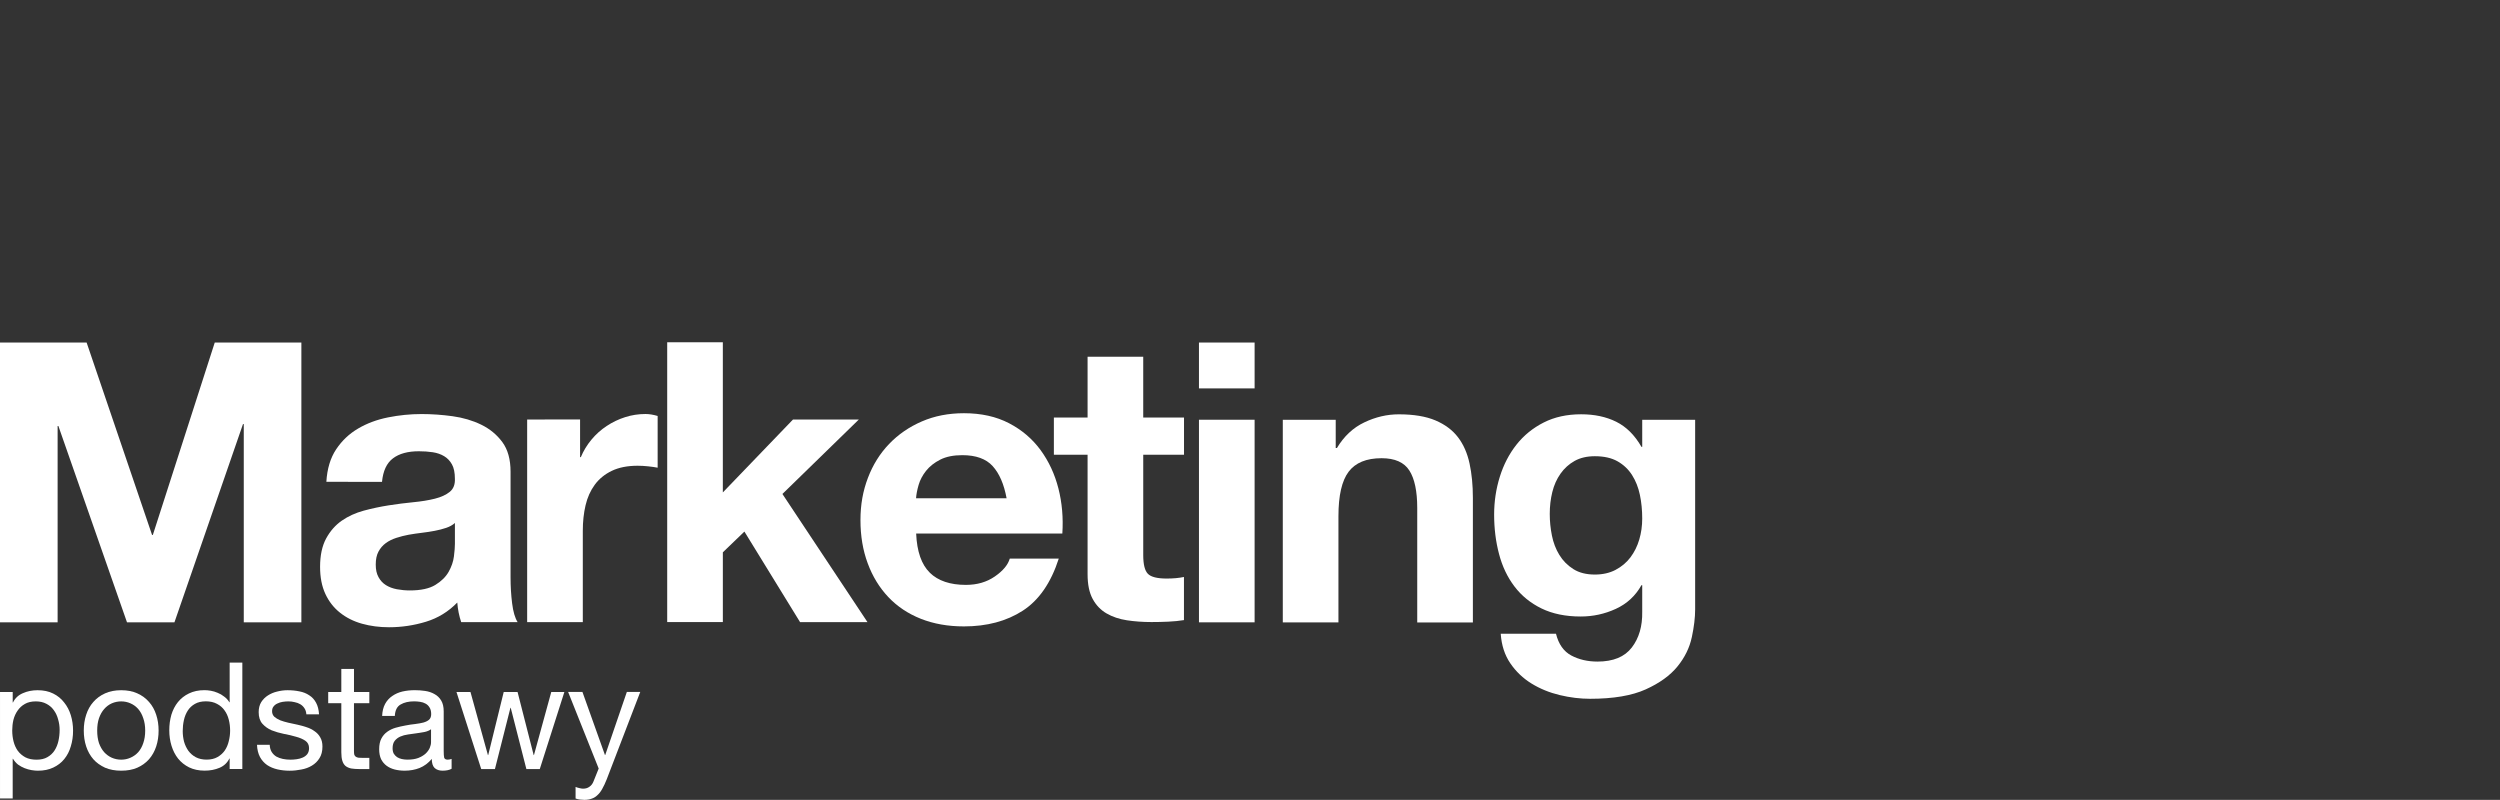 <?xml version="1.0" encoding="UTF-8" standalone="no"?>
<!-- Created with Inkscape (http://www.inkscape.org/) -->

<svg
   width="227.413mm"
   height="72.76mm"
   viewBox="0 0 227.413 72.76"
   version="1.1"
   id="svg14251"
   inkscape:version="1.3.2 (1:1.3.2+202311252150+091e20ef0f)"
   sodipodi:docname="marketing_title_card_2.svg"
   xmlns:inkscape="http://www.inkscape.org/namespaces/inkscape"
   xmlns:sodipodi="http://sodipodi.sourceforge.net/DTD/sodipodi-0.dtd"
   xmlns="http://www.w3.org/2000/svg"
   xmlns:svg="http://www.w3.org/2000/svg">
  <rect x="0" y="0" width="227.413" height="72.76" fill="#333333" stroke="none"/>
  <sodipodi:namedview
     id="namedview1"
     pagecolor="#ffffff"
     bordercolor="#000000"
     borderopacity="0.25"
     inkscape:showpageshadow="2"
     inkscape:pageopacity="0.0"
     inkscape:pagecheckerboard="0"
     inkscape:deskcolor="#d1d1d1"
     inkscape:document-units="mm"
     inkscape:zoom="0.55961878"
     inkscape:cx="319.8606"
     inkscape:cy="-94.707328"
     inkscape:window-width="1850"
     inkscape:window-height="1016"
     inkscape:window-x="1990"
     inkscape:window-y="27"
     inkscape:window-maximized="1"
     inkscape:current-layer="layer1" />
  <defs
     id="defs14248">
    <clipPath
       id="clipPath860">
      <g
         id="g864">
        <path
           inkscape:connector-curvature="0"
           id="path862"
           style="fill:#5e6062;fill-opacity:1;fill-rule:nonzero;stroke:none;stroke-width:0.133"
           d="m -1304.674,23.416 h 815.999 V -1032.584 H -1304.674 V 23.416" />
      </g>
    </clipPath>
    <clipPath
       id="clipPath854">
      <g
         id="g858">
        <path
           inkscape:connector-curvature="0"
           id="path856"
           style="fill:#5e6062;fill-opacity:1;fill-rule:nonzero;stroke:none;stroke-width:0.133"
           d="m -1304.674,23.416 h 815.999 V -1032.584 H -1304.674 V 23.416" />
      </g>
    </clipPath>
    <clipPath
       id="clipPath972">
      <g
         id="g978">
        <g
           id="g976"
           transform="translate(-162.268,1070.912)">
          <path
             inkscape:connector-curvature="0"
             id="path974"
             style="fill:#5e6062;fill-opacity:1;fill-rule:nonzero;stroke:none;stroke-width:0.133"
             d="m -1304.674,23.416 h 815.999 V -1032.584 H -1304.674 V 23.416" />
        </g>
      </g>
    </clipPath>
    <clipPath
       id="clipPath964">
      <g
         id="g970">
        <g
           id="g968"
           transform="translate(-162.268,1070.912)">
          <path
             inkscape:connector-curvature="0"
             id="path966"
             style="fill:#5e6062;fill-opacity:1;fill-rule:nonzero;stroke:none;stroke-width:0.133"
             d="m -1304.674,23.416 h 815.999 V -1032.584 H -1304.674 V 23.416" />
        </g>
      </g>
    </clipPath>
    <clipPath
       id="clipPath956">
      <g
         id="g962">
        <g
           id="g960"
           transform="translate(-162.268,1070.912)">
          <path
             inkscape:connector-curvature="0"
             id="path958"
             style="fill:#5e6062;fill-opacity:1;fill-rule:nonzero;stroke:none;stroke-width:0.133"
             d="m -1304.674,23.416 h 815.999 V -1032.584 H -1304.674 V 23.416" />
        </g>
      </g>
    </clipPath>
    <clipPath
       id="clipPath948">
      <g
         id="g954">
        <g
           id="g952"
           transform="translate(-162.268,1070.912)">
          <path
             inkscape:connector-curvature="0"
             id="path950"
             style="fill:#5e6062;fill-opacity:1;fill-rule:nonzero;stroke:none;stroke-width:0.133"
             d="m -1304.674,23.416 h 815.999 V -1032.584 H -1304.674 V 23.416" />
        </g>
      </g>
    </clipPath>
    <clipPath
       id="clipPath940">
      <g
         id="g946">
        <g
           id="g944"
           transform="translate(-162.268,1070.912)">
          <path
             inkscape:connector-curvature="0"
             id="path942"
             style="fill:#5e6062;fill-opacity:1;fill-rule:nonzero;stroke:none;stroke-width:0.133"
             d="m -1304.674,23.416 h 815.999 V -1032.584 H -1304.674 V 23.416" />
        </g>
      </g>
    </clipPath>
    <clipPath
       id="clipPath836">
      <g
         id="g840">
        <path
           inkscape:connector-curvature="0"
           id="path838"
           style="fill:#5e6062;fill-opacity:1;fill-rule:nonzero;stroke:none;stroke-width:0.133"
           d="m -1304.674,23.416 h 815.999 V -1032.584 H -1304.674 V 23.416" />
      </g>
    </clipPath>
    <clipPath
       id="clipPath830">
      <g
         id="g834">
        <path
           inkscape:connector-curvature="0"
           id="path832"
           style="fill:#5e6062;fill-opacity:1;fill-rule:nonzero;stroke:none;stroke-width:0.133"
           d="m -1304.674,23.416 h 815.999 V -1032.584 H -1304.674 V 23.416" />
      </g>
    </clipPath>
    <clipPath
       id="clipPath824">
      <g
         id="g828">
        <path
           inkscape:connector-curvature="0"
           id="path826"
           style="fill:#5e6062;fill-opacity:1;fill-rule:nonzero;stroke:none;stroke-width:0.133"
           d="m -1304.674,23.416 h 815.999 V -1032.584 H -1304.674 V 23.416" />
      </g>
    </clipPath>
    <clipPath
       id="clipPath818">
      <g
         id="g822">
        <path
           inkscape:connector-curvature="0"
           id="path820"
           style="fill:#5e6062;fill-opacity:1;fill-rule:nonzero;stroke:none;stroke-width:0.133"
           d="m -1304.674,23.416 h 815.999 V -1032.584 H -1304.674 V 23.416" />
      </g>
    </clipPath>
    <clipPath
       id="clipPath812">
      <g
         id="g816">
        <path
           inkscape:connector-curvature="0"
           id="path814"
           style="fill:#5e6062;fill-opacity:1;fill-rule:nonzero;stroke:none;stroke-width:0.133"
           d="m -1304.674,23.416 h 815.999 V -1032.584 H -1304.674 V 23.416" />
      </g>
    </clipPath>
  </defs>
  <g
     inkscape:label="Layer 1"
     inkscape:groupmode="layer"
     id="layer1">
    <g
       transform="translate(-3.969,-87.991)"
       id="g19">
      <g
         fill="#ffffff"
         id="g18">
        <g
           transform="translate(-255.27,-236.6)"
           stroke-width="1.13"
           aria-label="podstawy"
           id="g8">
          <path
             d="m 259.24,387.54 v 9.681 h 1.153 v -3.607 h 0.027 q 0.19,0.312 0.461,0.529 0.285,0.203 0.597,0.325 0.312,0.122 0.624,0.176 0.325,0.054 0.583,0.054 0.8,0 1.397,-0.285 0.61,-0.285 1.003,-0.773 0.407,-0.502 0.597,-1.166 0.203,-0.664 0.203,-1.41 0,-0.746 -0.203,-1.41 -0.203,-0.664 -0.61,-1.166 -0.393,-0.515 -1.003,-0.814 -0.597,-0.298 -1.41,-0.298 -0.732,0 -1.342,0.271 -0.61,0.258 -0.895,0.841 h -0.027 v -0.949 z m 5.423,3.444 q 0,0.515 -0.108,1.003 -0.108,0.488 -0.353,0.868 -0.244,0.38 -0.651,0.61 -0.393,0.231 -0.99,0.231 -0.597,0 -1.017,-0.217 -0.42,-0.231 -0.692,-0.597 -0.258,-0.366 -0.38,-0.841 -0.122,-0.488 -0.122,-1.003 0,-0.488 0.108,-0.963 0.122,-0.475 0.38,-0.841 0.258,-0.38 0.664,-0.61 0.407,-0.231 0.99,-0.231 0.556,0 0.963,0.217 0.42,0.217 0.678,0.583 0.271,0.366 0.393,0.841 0.136,0.461 0.136,0.949 z"
             id="path1" />
          <path
             d="m 268.08,391.05 q 0,-0.637 0.163,-1.125 0.176,-0.502 0.475,-0.841 0.298,-0.339 0.692,-0.515 0.407,-0.176 0.854,-0.176 0.447,0 0.841,0.176 0.407,0.176 0.705,0.515 0.298,0.339 0.461,0.841 0.176,0.488 0.176,1.125 0,0.637 -0.176,1.139 -0.163,0.488 -0.461,0.827 -0.298,0.325 -0.705,0.502 -0.393,0.176 -0.841,0.176 -0.447,0 -0.854,-0.176 -0.393,-0.176 -0.692,-0.502 -0.298,-0.339 -0.475,-0.827 -0.163,-0.502 -0.163,-1.139 z m -1.22,0 q 0,0.773 0.217,1.437 0.217,0.664 0.651,1.166 0.434,0.488 1.071,0.773 0.637,0.271 1.464,0.271 0.841,0 1.464,-0.271 0.637,-0.285 1.071,-0.773 0.434,-0.502 0.651,-1.166 0.217,-0.664 0.217,-1.437 0,-0.773 -0.217,-1.437 -0.217,-0.678 -0.651,-1.166 -0.434,-0.502 -1.071,-0.786 -0.624,-0.285 -1.464,-0.285 -0.827,0 -1.464,0.285 -0.637,0.285 -1.071,0.786 -0.434,0.488 -0.651,1.166 -0.217,0.664 -0.217,1.437 z"
             id="path2" />
          <path
             d="m 275.86,391.1 q 0,-0.515 0.108,-1.003 0.108,-0.488 0.353,-0.868 0.244,-0.38 0.651,-0.61 0.407,-0.231 0.99,-0.231 0.597,0 1.017,0.231 0.42,0.217 0.678,0.583 0.271,0.366 0.393,0.854 0.122,0.475 0.122,0.99 0,0.488 -0.122,0.963 -0.108,0.475 -0.366,0.854 -0.258,0.366 -0.664,0.597 -0.407,0.231 -0.99,0.231 -0.556,0 -0.976,-0.217 -0.407,-0.217 -0.678,-0.583 -0.258,-0.366 -0.393,-0.827 -0.122,-0.475 -0.122,-0.963 z m 5.423,3.444 v -9.681 h -1.153 v 3.607 h -0.027 q -0.19,-0.312 -0.475,-0.515 -0.271,-0.217 -0.583,-0.339 -0.312,-0.136 -0.624,-0.19 -0.312,-0.054 -0.583,-0.054 -0.8,0 -1.41,0.298 -0.597,0.285 -1.003,0.786 -0.393,0.488 -0.597,1.153 -0.19,0.664 -0.19,1.41 0,0.746 0.203,1.41 0.203,0.664 0.597,1.166 0.407,0.502 1.003,0.8 0.61,0.298 1.424,0.298 0.732,0 1.342,-0.258 0.61,-0.258 0.895,-0.841 h 0.027 v 0.949 z"
             id="path3" />
          <path
             d="m 283.77,392.34 h -1.153 q 0.027,0.651 0.271,1.112 0.244,0.447 0.651,0.732 0.407,0.271 0.936,0.393 0.529,0.122 1.112,0.122 0.529,0 1.058,-0.108 0.542,-0.095 0.963,-0.353 0.434,-0.258 0.692,-0.678 0.271,-0.42 0.271,-1.058 0,-0.502 -0.203,-0.841 -0.19,-0.339 -0.515,-0.556 -0.312,-0.231 -0.732,-0.366 -0.407,-0.136 -0.841,-0.231 -0.407,-0.095 -0.814,-0.176 -0.407,-0.095 -0.732,-0.217 -0.325,-0.136 -0.542,-0.325 -0.203,-0.203 -0.203,-0.502 0,-0.271 0.136,-0.434 0.136,-0.176 0.353,-0.271 0.217,-0.108 0.475,-0.149 0.271,-0.041 0.529,-0.041 0.285,0 0.556,0.068 0.285,0.054 0.515,0.19 0.23,0.136 0.38,0.366 0.149,0.217 0.176,0.556 h 1.153 q -0.041,-0.637 -0.271,-1.058 -0.231,-0.434 -0.624,-0.678 -0.38,-0.258 -0.881,-0.353 -0.502,-0.108 -1.098,-0.108 -0.461,0 -0.936,0.122 -0.461,0.108 -0.841,0.353 -0.366,0.231 -0.61,0.61 -0.231,0.38 -0.231,0.908 0,0.678 0.339,1.058 0.339,0.38 0.841,0.597 0.515,0.203 1.112,0.325 0.597,0.108 1.098,0.258 0.515,0.136 0.854,0.366 0.339,0.231 0.339,0.678 0,0.325 -0.163,0.542 -0.163,0.203 -0.42,0.312 -0.244,0.108 -0.542,0.149 -0.298,0.041 -0.569,0.041 -0.353,0 -0.691,-0.068 -0.325,-0.068 -0.597,-0.217 -0.258,-0.163 -0.42,-0.42 -0.163,-0.271 -0.176,-0.651 z"
             id="path4" />
          <path
             d="m 291.44,387.54 v -2.102 h -1.153 v 2.102 h -1.193 v 1.017 h 1.193 v 4.461 q 0,0.488 0.095,0.786 0.095,0.298 0.285,0.461 0.203,0.163 0.515,0.231 0.325,0.054 0.773,0.054 h 0.881 v -1.017 h -0.529 q -0.271,0 -0.447,-0.014 -0.163,-0.027 -0.258,-0.095 -0.095,-0.068 -0.136,-0.19 -0.027,-0.122 -0.027,-0.325 v -4.352 h 1.397 v -1.017 z"
             id="path5" />
          <path
             d="m 300.32,394.52 q -0.298,0.176 -0.827,0.176 -0.447,0 -0.719,-0.244 -0.258,-0.258 -0.258,-0.827 -0.475,0.569 -1.112,0.827 -0.624,0.244 -1.356,0.244 -0.475,0 -0.908,-0.108 -0.42,-0.108 -0.732,-0.339 -0.312,-0.231 -0.502,-0.597 -0.176,-0.38 -0.176,-0.908 0,-0.597 0.203,-0.976 0.203,-0.38 0.529,-0.61 0.339,-0.244 0.759,-0.366 0.434,-0.122 0.881,-0.203 0.475,-0.095 0.895,-0.136 0.434,-0.054 0.759,-0.136 0.325,-0.095 0.515,-0.258 0.19,-0.176 0.19,-0.502 0,-0.38 -0.149,-0.61 -0.136,-0.231 -0.366,-0.353 -0.217,-0.122 -0.502,-0.163 -0.271,-0.041 -0.542,-0.041 -0.732,0 -1.22,0.285 -0.488,0.271 -0.529,1.044 h -1.153 q 0.027,-0.651 0.271,-1.098 0.244,-0.447 0.651,-0.719 0.407,-0.285 0.922,-0.407 0.529,-0.122 1.125,-0.122 0.475,0 0.936,0.068 0.475,0.068 0.854,0.285 0.38,0.203 0.61,0.583 0.231,0.38 0.231,0.99 v 3.607 q 0,0.407 0.041,0.597 0.054,0.19 0.325,0.19 0.149,0 0.353,-0.068 z m -1.871,-3.593 q -0.217,0.163 -0.569,0.244 -0.353,0.068 -0.746,0.122 -0.38,0.041 -0.773,0.108 -0.393,0.054 -0.705,0.19 -0.312,0.136 -0.515,0.393 -0.19,0.244 -0.19,0.678 0,0.285 0.108,0.488 0.122,0.19 0.298,0.312 0.19,0.122 0.434,0.176 0.244,0.054 0.515,0.054 0.569,0 0.976,-0.149 0.407,-0.163 0.664,-0.393 0.258,-0.244 0.38,-0.515 0.122,-0.285 0.122,-0.529 z"
             id="path6" />
          <path
             d="m 308.34,394.55 2.237,-7.01 h -1.193 l -1.573,5.735 h -0.027 l -1.464,-5.735 h -1.261 l -1.41,5.735 h -0.027 l -1.586,-5.735 h -1.274 l 2.251,7.01 h 1.247 l 1.41,-5.573 h 0.027 l 1.424,5.573 z"
             id="path7" />
          <path
             d="m 314.43,395.48 q -0.203,0.515 -0.407,0.868 -0.19,0.353 -0.434,0.569 -0.231,0.231 -0.529,0.325 -0.285,0.108 -0.664,0.108 -0.203,0 -0.407,-0.027 -0.203,-0.027 -0.393,-0.095 v -1.058 q 0.149,0.068 0.339,0.108 0.203,0.054 0.339,0.054 0.353,0 0.583,-0.176 0.244,-0.163 0.366,-0.475 l 0.475,-1.18 -2.78,-6.969 h 1.302 l 2.047,5.735 h 0.027 l 1.966,-5.735 h 1.22 z"
             id="path8" />
        </g>
        <g
           transform="translate(-9.617,-448.97)"
           stroke-width="0.235"
           id="g17">
          <path
             class="cls-3"
             d="m 21.465,568.12 5.954,17.504 h 0.07 l 5.632,-17.504 h 7.88 v 25.454 h -5.24 v -18.039 h -0.07 l -6.237,18.039 h -4.314 l -6.242,-17.861 h -0.07 v 17.861 H 13.586 V 568.12 Z"
             id="path9" />
          <path
             class="cls-3"
             d="m 43.274,580.79 c 0.07,-1.187 0.368,-2.175 0.891,-2.958 0.523,-0.783 1.187,-1.415 1.996,-1.888 0.807,-0.476 1.717,-0.814 2.728,-1.016 1.009,-0.202 2.027,-0.303 3.047,-0.303 0.927,0 1.865,0.066 2.817,0.197 0.95,0.131 1.818,0.387 2.602,0.767 0.784,0.38 1.426,0.91 1.926,1.586 0.5,0.678 0.748,1.574 0.748,2.691 v 9.59 c 0,0.833 0.047,1.628 0.143,2.388 0.094,0.76 0.26,1.332 0.5,1.71 h -5.133 c -0.096,-0.286 -0.174,-0.577 -0.232,-0.873 -0.059,-0.298 -0.101,-0.601 -0.124,-0.91 -0.809,0.833 -1.759,1.415 -2.853,1.748 -1.093,0.333 -2.21,0.5 -3.352,0.5 -0.88,0 -1.698,-0.108 -2.461,-0.321 -0.76,-0.213 -1.426,-0.547 -1.996,-0.999 -0.57,-0.45 -1.016,-1.02 -1.337,-1.71 -0.321,-0.69 -0.481,-1.508 -0.481,-2.461 0,-1.046 0.183,-1.907 0.551,-2.585 0.368,-0.678 0.845,-1.218 1.426,-1.621 0.582,-0.403 1.248,-0.706 1.996,-0.91 0.748,-0.202 1.504,-0.361 2.264,-0.481 0.76,-0.12 1.508,-0.213 2.245,-0.286 0.737,-0.07 1.391,-0.178 1.961,-0.321 0.57,-0.143 1.02,-0.35 1.356,-0.624 0.333,-0.272 0.488,-0.671 0.464,-1.194 0,-0.547 -0.089,-0.981 -0.267,-1.302 -0.178,-0.321 -0.415,-0.57 -0.713,-0.748 -0.298,-0.178 -0.643,-0.298 -1.034,-0.357 -0.392,-0.059 -0.814,-0.089 -1.264,-0.089 -0.999,0 -1.783,0.213 -2.353,0.643 -0.57,0.427 -0.903,1.14 -0.999,2.139 z m 11.694,3.744 c -0.213,0.19 -0.481,0.338 -0.802,0.446 -0.321,0.108 -0.666,0.197 -1.034,0.267 -0.368,0.07 -0.755,0.131 -1.159,0.178 -0.403,0.047 -0.809,0.108 -1.213,0.178 -0.38,0.07 -0.755,0.167 -1.124,0.286 -0.368,0.12 -0.69,0.279 -0.962,0.481 -0.274,0.202 -0.493,0.457 -0.659,0.767 -0.167,0.31 -0.249,0.701 -0.249,1.178 0,0.476 0.082,0.833 0.249,1.14 0.167,0.31 0.392,0.554 0.678,0.732 0.286,0.178 0.617,0.303 0.999,0.375 0.38,0.07 0.772,0.108 1.175,0.108 0.999,0 1.771,-0.167 2.318,-0.5 0.547,-0.333 0.95,-0.732 1.213,-1.194 0.26,-0.464 0.422,-0.931 0.481,-1.407 0.059,-0.474 0.089,-0.856 0.089,-1.14 v -1.888 z"
             id="path10" />
          <path
             class="cls-3"
             d="m 66.353,575.12 v 3.423 h 0.07 c 0.237,-0.57 0.558,-1.1 0.962,-1.586 0.403,-0.488 0.868,-0.903 1.391,-1.248 0.523,-0.345 1.081,-0.612 1.675,-0.802 0.593,-0.19 1.213,-0.286 1.853,-0.286 0.333,0 0.701,0.059 1.105,0.178 v 4.706 c -0.237,-0.047 -0.523,-0.089 -0.856,-0.124 -0.333,-0.035 -0.654,-0.054 -0.962,-0.054 -0.927,0 -1.71,0.155 -2.353,0.464 -0.643,0.31 -1.159,0.732 -1.551,1.267 -0.392,0.535 -0.671,1.159 -0.837,1.872 -0.167,0.713 -0.249,1.485 -0.249,2.318 v 8.306 h -5.062 v -18.433 z"
             id="path11" />
          <path
             class="cls-3"
             d="m 79.339,568.1 v 13.655 l 6.381,-6.632 h 5.989 l -6.951,6.772 7.737,11.656 h -6.132 l -5.062,-8.236 -1.961,1.888 v 6.345 h -5.062 v -25.454 h 5.062 z"
             id="path12" />
          <path
             class="cls-3"
             d="m 98.166,589.06 c 0.76,0.737 1.853,1.105 3.279,1.105 1.023,0 1.9,-0.256 2.639,-0.767 0.737,-0.511 1.189,-1.051 1.356,-1.623 h 4.457 c -0.713,2.21 -1.806,3.791 -3.279,4.741 -1.473,0.95 -3.256,1.426 -5.348,1.426 -1.45,0 -2.756,-0.232 -3.922,-0.694 -1.166,-0.464 -2.151,-1.124 -2.958,-1.978 -0.809,-0.856 -1.433,-1.877 -1.872,-3.066 -0.441,-1.187 -0.659,-2.496 -0.659,-3.922 0,-1.426 0.225,-2.66 0.678,-3.849 0.45,-1.187 1.093,-2.217 1.926,-3.085 0.833,-0.868 1.823,-1.551 2.977,-2.05 1.152,-0.5 2.43,-0.748 3.833,-0.748 1.569,0 2.935,0.303 4.101,0.91 1.163,0.605 2.121,1.422 2.869,2.442 0.748,1.023 1.29,2.186 1.623,3.493 0.333,1.307 0.45,2.674 0.357,4.1 h -13.298 c 0.07,1.64 0.488,2.829 1.248,3.566 z m 5.721,-9.698 c -0.605,-0.666 -1.527,-0.997 -2.763,-0.997 -0.809,0 -1.48,0.136 -2.015,0.41 -0.535,0.274 -0.962,0.612 -1.283,1.016 -0.321,0.403 -0.547,0.833 -0.678,1.283 -0.131,0.453 -0.209,0.856 -0.232,1.213 h 8.236 c -0.237,-1.283 -0.659,-2.257 -1.264,-2.923 z"
             id="path13" />
          <path
             class="cls-3"
             d="m 121.29,574.94 v 3.387 h -3.709 v 9.125 c 0,0.856 0.143,1.426 0.427,1.71 0.284,0.286 0.856,0.427 1.71,0.427 0.284,0 0.558,-0.012 0.819,-0.035 0.26,-0.024 0.511,-0.059 0.748,-0.108 v 3.922 c -0.427,0.07 -0.903,0.12 -1.426,0.143 -0.523,0.024 -1.034,0.035 -1.532,0.035 -0.783,0 -1.527,-0.054 -2.228,-0.16 -0.701,-0.108 -1.318,-0.314 -1.853,-0.624 -0.535,-0.31 -0.957,-0.748 -1.264,-1.318 -0.31,-0.57 -0.464,-1.318 -0.464,-2.245 v -10.873 h -3.066 v -3.387 h 3.066 v -5.527 h 5.062 v 5.527 h 3.709 z"
             id="path14" />
          <path
             class="cls-3"
             d="m 122.65,572.29 v -4.171 h 5.062 v 4.171 z m 5.062,2.853 v 18.431 H 122.65 v -18.431 z"
             id="path15" />
          <path
             class="cls-3"
             d="m 135.09,575.15 v 2.566 h 0.108 c 0.643,-1.07 1.473,-1.849 2.496,-2.334 1.02,-0.488 2.067,-0.732 3.136,-0.732 1.353,0 2.465,0.185 3.333,0.554 0.868,0.368 1.551,0.88 2.05,1.532 0.5,0.654 0.849,1.45 1.051,2.388 0.202,0.938 0.303,1.978 0.303,3.12 v 11.337 h -5.062 v -10.411 c 0,-1.52 -0.237,-2.655 -0.713,-3.404 -0.476,-0.748 -1.318,-1.124 -2.531,-1.124 -1.379,0 -2.376,0.411 -2.996,1.229 -0.619,0.821 -0.927,2.17 -0.927,4.046 v 9.66 h -5.062 v -18.431 h 4.814 z"
             id="path16" />
          <path
             class="cls-3"
             d="m 167.48,594.93 c -0.202,0.95 -0.636,1.837 -1.302,2.655 -0.666,0.821 -1.628,1.515 -2.888,2.085 -1.26,0.57 -2.946,0.856 -5.062,0.856 -0.903,0 -1.825,-0.113 -2.763,-0.338 -0.938,-0.225 -1.795,-0.577 -2.566,-1.051 -0.772,-0.476 -1.415,-1.088 -1.926,-1.837 -0.511,-0.748 -0.802,-1.647 -0.873,-2.691 h 5.027 c 0.237,0.95 0.701,1.609 1.391,1.978 0.69,0.368 1.485,0.554 2.388,0.554 1.426,0 2.465,-0.427 3.12,-1.283 0.654,-0.856 0.969,-1.938 0.945,-3.244 v -2.423 h -0.07 c -0.547,0.976 -1.325,1.694 -2.334,2.156 -1.011,0.464 -2.074,0.694 -3.19,0.694 -1.379,0 -2.566,-0.244 -3.566,-0.732 -0.997,-0.486 -1.818,-1.152 -2.458,-1.996 -0.643,-0.845 -1.112,-1.83 -1.407,-2.958 -0.298,-1.128 -0.446,-2.322 -0.446,-3.582 0,-1.189 0.171,-2.334 0.516,-3.441 0.345,-1.105 0.849,-2.078 1.515,-2.923 0.666,-0.845 1.492,-1.515 2.477,-2.015 0.985,-0.5 2.121,-0.748 3.404,-0.748 1.213,0 2.275,0.225 3.19,0.678 0.915,0.453 1.682,1.213 2.299,2.283 h 0.07 v -2.461 h 4.814 v 17.253 c 0,0.737 -0.101,1.581 -0.303,2.531 z m -6.934,-6.132 c 0.547,-0.286 0.999,-0.666 1.356,-1.14 0.357,-0.476 0.624,-1.016 0.802,-1.623 0.178,-0.605 0.267,-1.241 0.267,-1.907 0,-0.76 -0.07,-1.48 -0.213,-2.156 -0.143,-0.678 -0.38,-1.276 -0.713,-1.799 -0.333,-0.523 -0.772,-0.938 -1.318,-1.248 -0.547,-0.31 -1.236,-0.464 -2.067,-0.464 -0.713,0 -1.325,0.143 -1.837,0.427 -0.511,0.286 -0.938,0.671 -1.283,1.159 -0.345,0.488 -0.593,1.046 -0.748,1.675 -0.155,0.631 -0.232,1.29 -0.232,1.978 0,0.687 0.066,1.325 0.197,1.978 0.131,0.654 0.357,1.243 0.678,1.764 0.321,0.523 0.741,0.95 1.267,1.283 0.523,0.333 1.175,0.5 1.961,0.5 0.713,0 1.342,-0.143 1.888,-0.427 z"
             id="path17" />
        </g>
      </g>
    </g>
  </g>
</svg>
